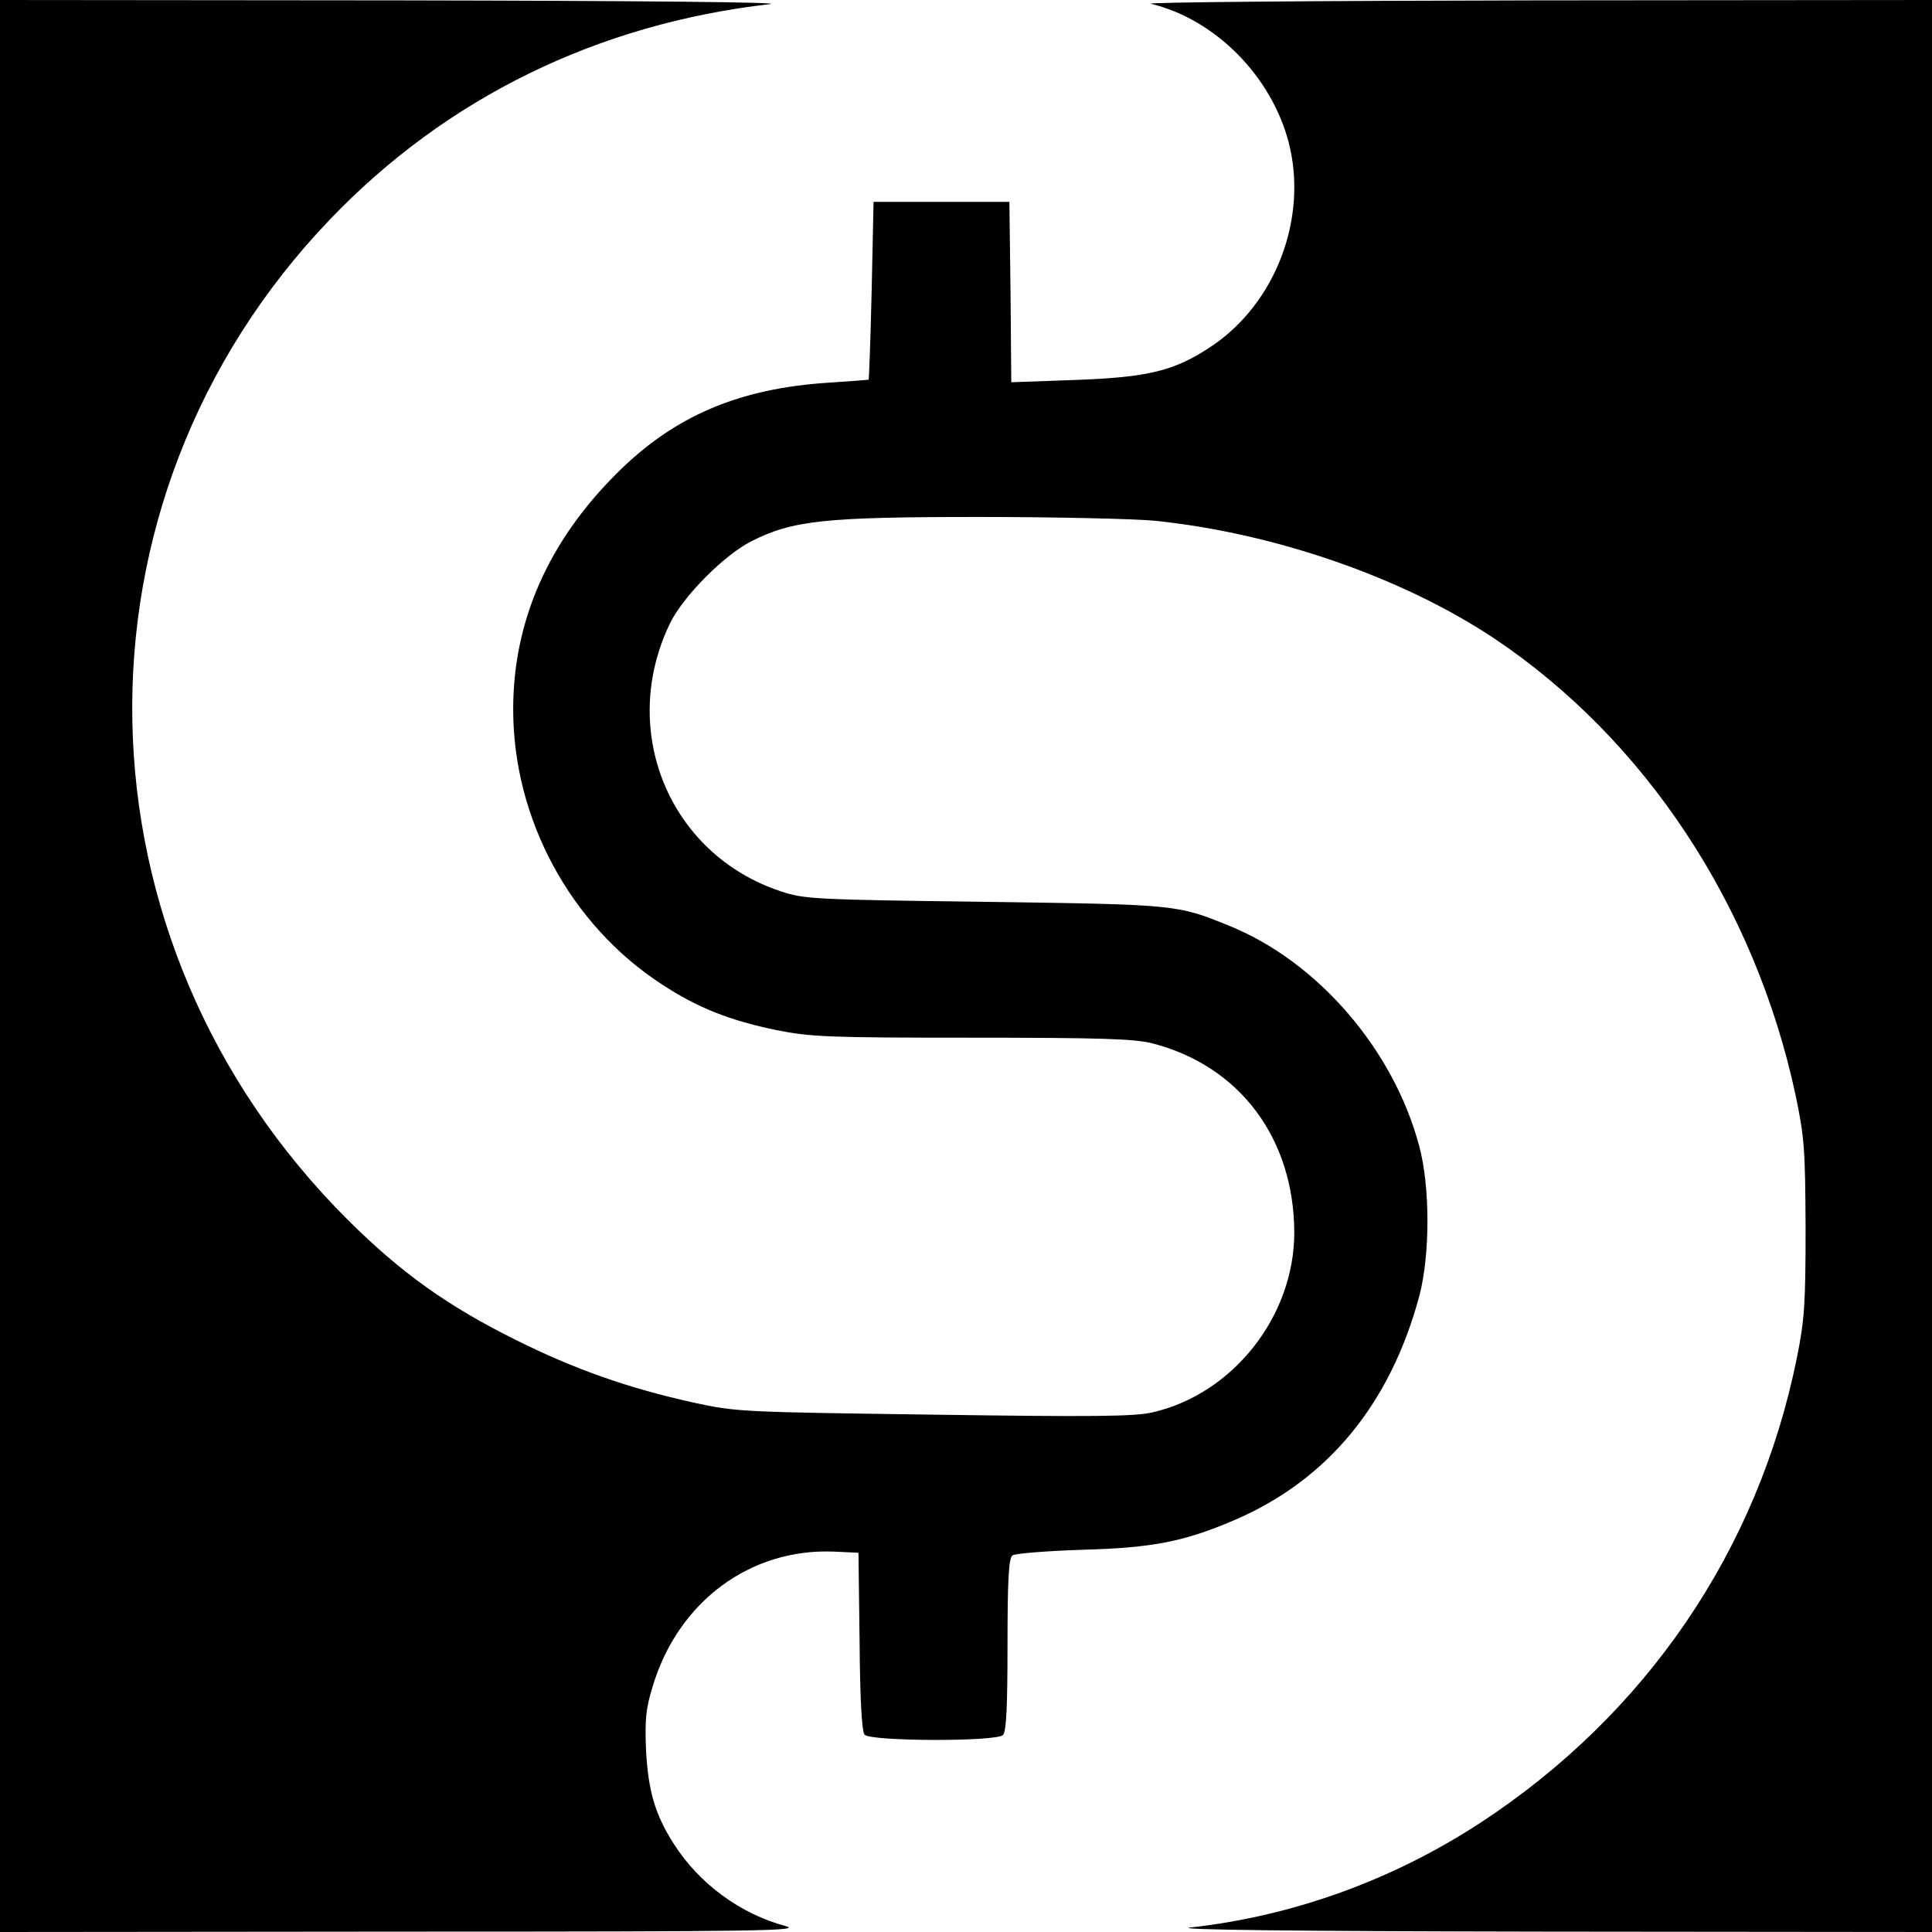 <svg xmlns="http://www.w3.org/2000/svg" version="1.0" viewBox="0 0 512 512"><path d="M0 256v256l106.8-.1c95.1 0 106.1-.2 101.3-1.5-11.9-3.2-22.8-11.2-29.5-21.7-5-7.8-6.8-14-7.4-24.9-.3-8-.1-10.9 1.8-17 6.8-22.5 26-36.6 48.2-35.6l6.3.3.3 23.4c.1 15.2.6 23.9 1.3 24.8 1.5 1.8 34.9 1.9 36.7.1.9-.9 1.2-7.6 1.2-23.9 0-16.9.3-22.9 1.3-23.7.6-.5 9.1-1.2 18.7-1.5 18.5-.5 26.9-2.2 40-7.8 24.8-10.6 41.5-30.8 49.2-59.7 2.8-10.9 2.8-28.8-.1-39.5-6.8-25.6-26.9-48.8-50.2-58.3-14-5.7-13.9-5.7-64.9-6.4-45.3-.6-47.8-.7-54.1-2.8-29.6-9.8-43.1-42.7-29.3-71.1 3.5-7.1 14.2-17.9 21.4-21.6 11-5.6 19.5-6.5 60.5-6.5 20.4 0 41.3.5 46.5 1 32 3.3 65.8 15.1 90 31.2 40 26.8 69 70.7 79.8 120.8 2.4 11.5 2.6 14.4 2.7 35.5 0 20.1-.3 24.4-2.3 34.3-10.3 51.1-40 94.6-84.1 123.4-23.2 15.1-49.5 24.6-76.6 27.6-5.2.6 27.4 1 94.3 1.1l102.2.1V0L406.8.1C348 .2 303.1.6 305 1c17 4.1 31.9 19.1 36.5 36.7 5.2 20-3.4 42.7-20.5 54.1-9.7 6.5-16.7 8.2-36.2 8.9l-16.8.6-.2-23.9-.3-23.9h-36L231 77c-.3 12.9-.7 23.5-.8 23.6-.1.1-4.8.4-10.4.8-23.9 1.5-41.1 8.8-56.3 24-18.2 18.1-27.5 39.2-27.5 62.6 0 29 15.1 57 39.3 72.8 9.6 6.3 18 9.6 30.5 12.2 9.1 1.8 13.7 2 51.9 2 34.1 0 43 .3 47.7 1.5 23.2 6 37.5 25.2 37.6 50.1 0 22.2-16.2 42.8-37.6 47.7-4.7 1.1-16 1.2-57.9.6-50.7-.7-52.3-.7-63.7-3.2-17.2-3.8-31.5-8.8-47.3-16.7-17.9-8.9-30.2-17.7-44.1-31.5-74.5-74-76.7-190.4-5-265.3 30.9-32.3 71-51.9 116.6-57.1 4.6-.5-33.7-.9-98.2-1L0 0v256z"/></svg>